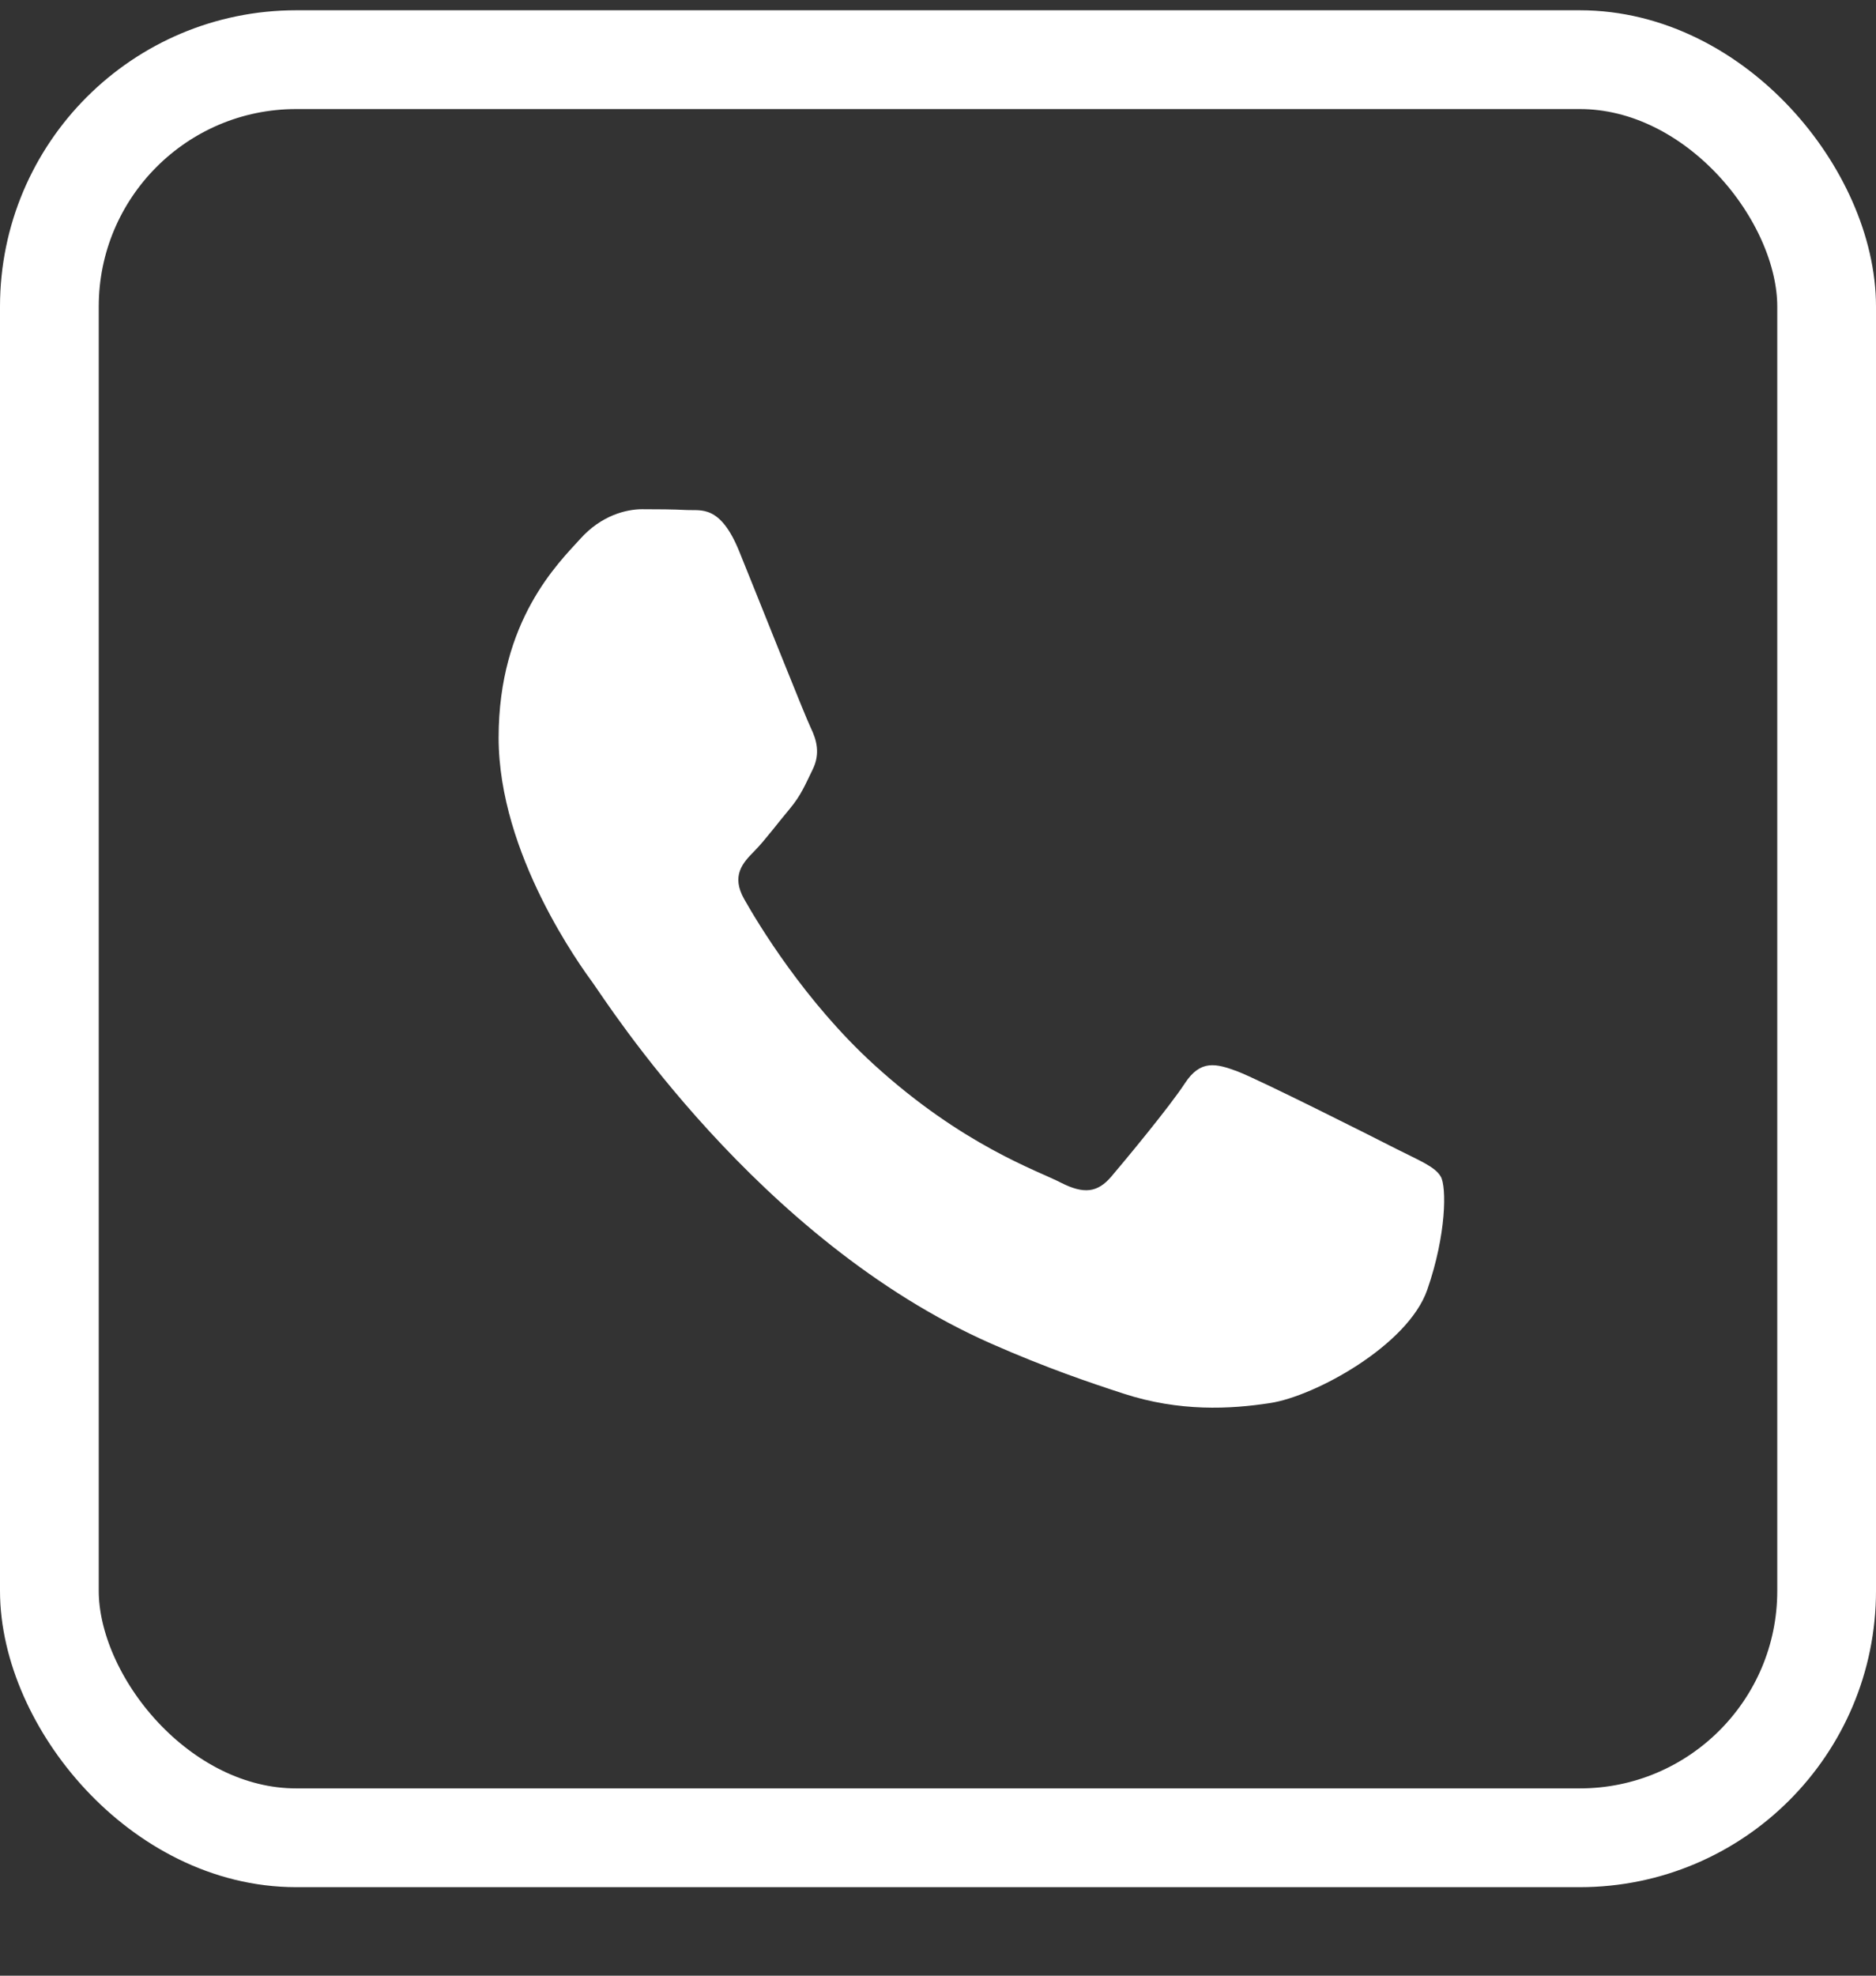 <?xml version="1.0" encoding="UTF-8"?> <svg xmlns="http://www.w3.org/2000/svg" width="19" height="20" viewBox="0 0 19 20" fill="none"><rect x="0" y="0" width="19" height="20" fill="#333333" stroke="none"/> <path d="M12.531 10.845C12.746 10.926 13.905 11.509 14.141 11.63C14.378 11.75 14.534 11.81 14.592 11.911C14.651 12.012 14.651 12.494 14.455 13.057C14.259 13.62 13.317 14.134 12.865 14.203C12.459 14.266 11.945 14.292 11.38 14.108C11.039 13.997 10.6 13.849 10.037 13.601C7.673 12.557 6.13 10.122 6.012 9.961L6.01 9.958C5.885 9.787 5.05 8.647 5.05 7.467C5.05 6.281 5.658 5.697 5.875 5.457C6.091 5.215 6.346 5.155 6.503 5.155C6.66 5.155 6.817 5.156 6.955 5.163C7.099 5.171 7.293 5.107 7.485 5.577C7.681 6.059 8.152 7.246 8.211 7.367C8.27 7.488 8.31 7.628 8.231 7.789C8.152 7.95 8.113 8.051 7.995 8.192C7.877 8.332 7.748 8.506 7.642 8.614C7.523 8.734 7.401 8.864 7.539 9.105C7.676 9.347 8.149 10.136 8.849 10.775C9.749 11.596 10.509 11.85 10.744 11.972C10.98 12.092 11.117 12.072 11.255 11.911C11.392 11.75 11.843 11.207 12 10.967C12.158 10.725 12.315 10.765 12.531 10.845Z" fill="white"></path> <rect x="0.5" y="0.604" width="18" height="18" rx="2.5" stroke="white"></rect> </svg> 